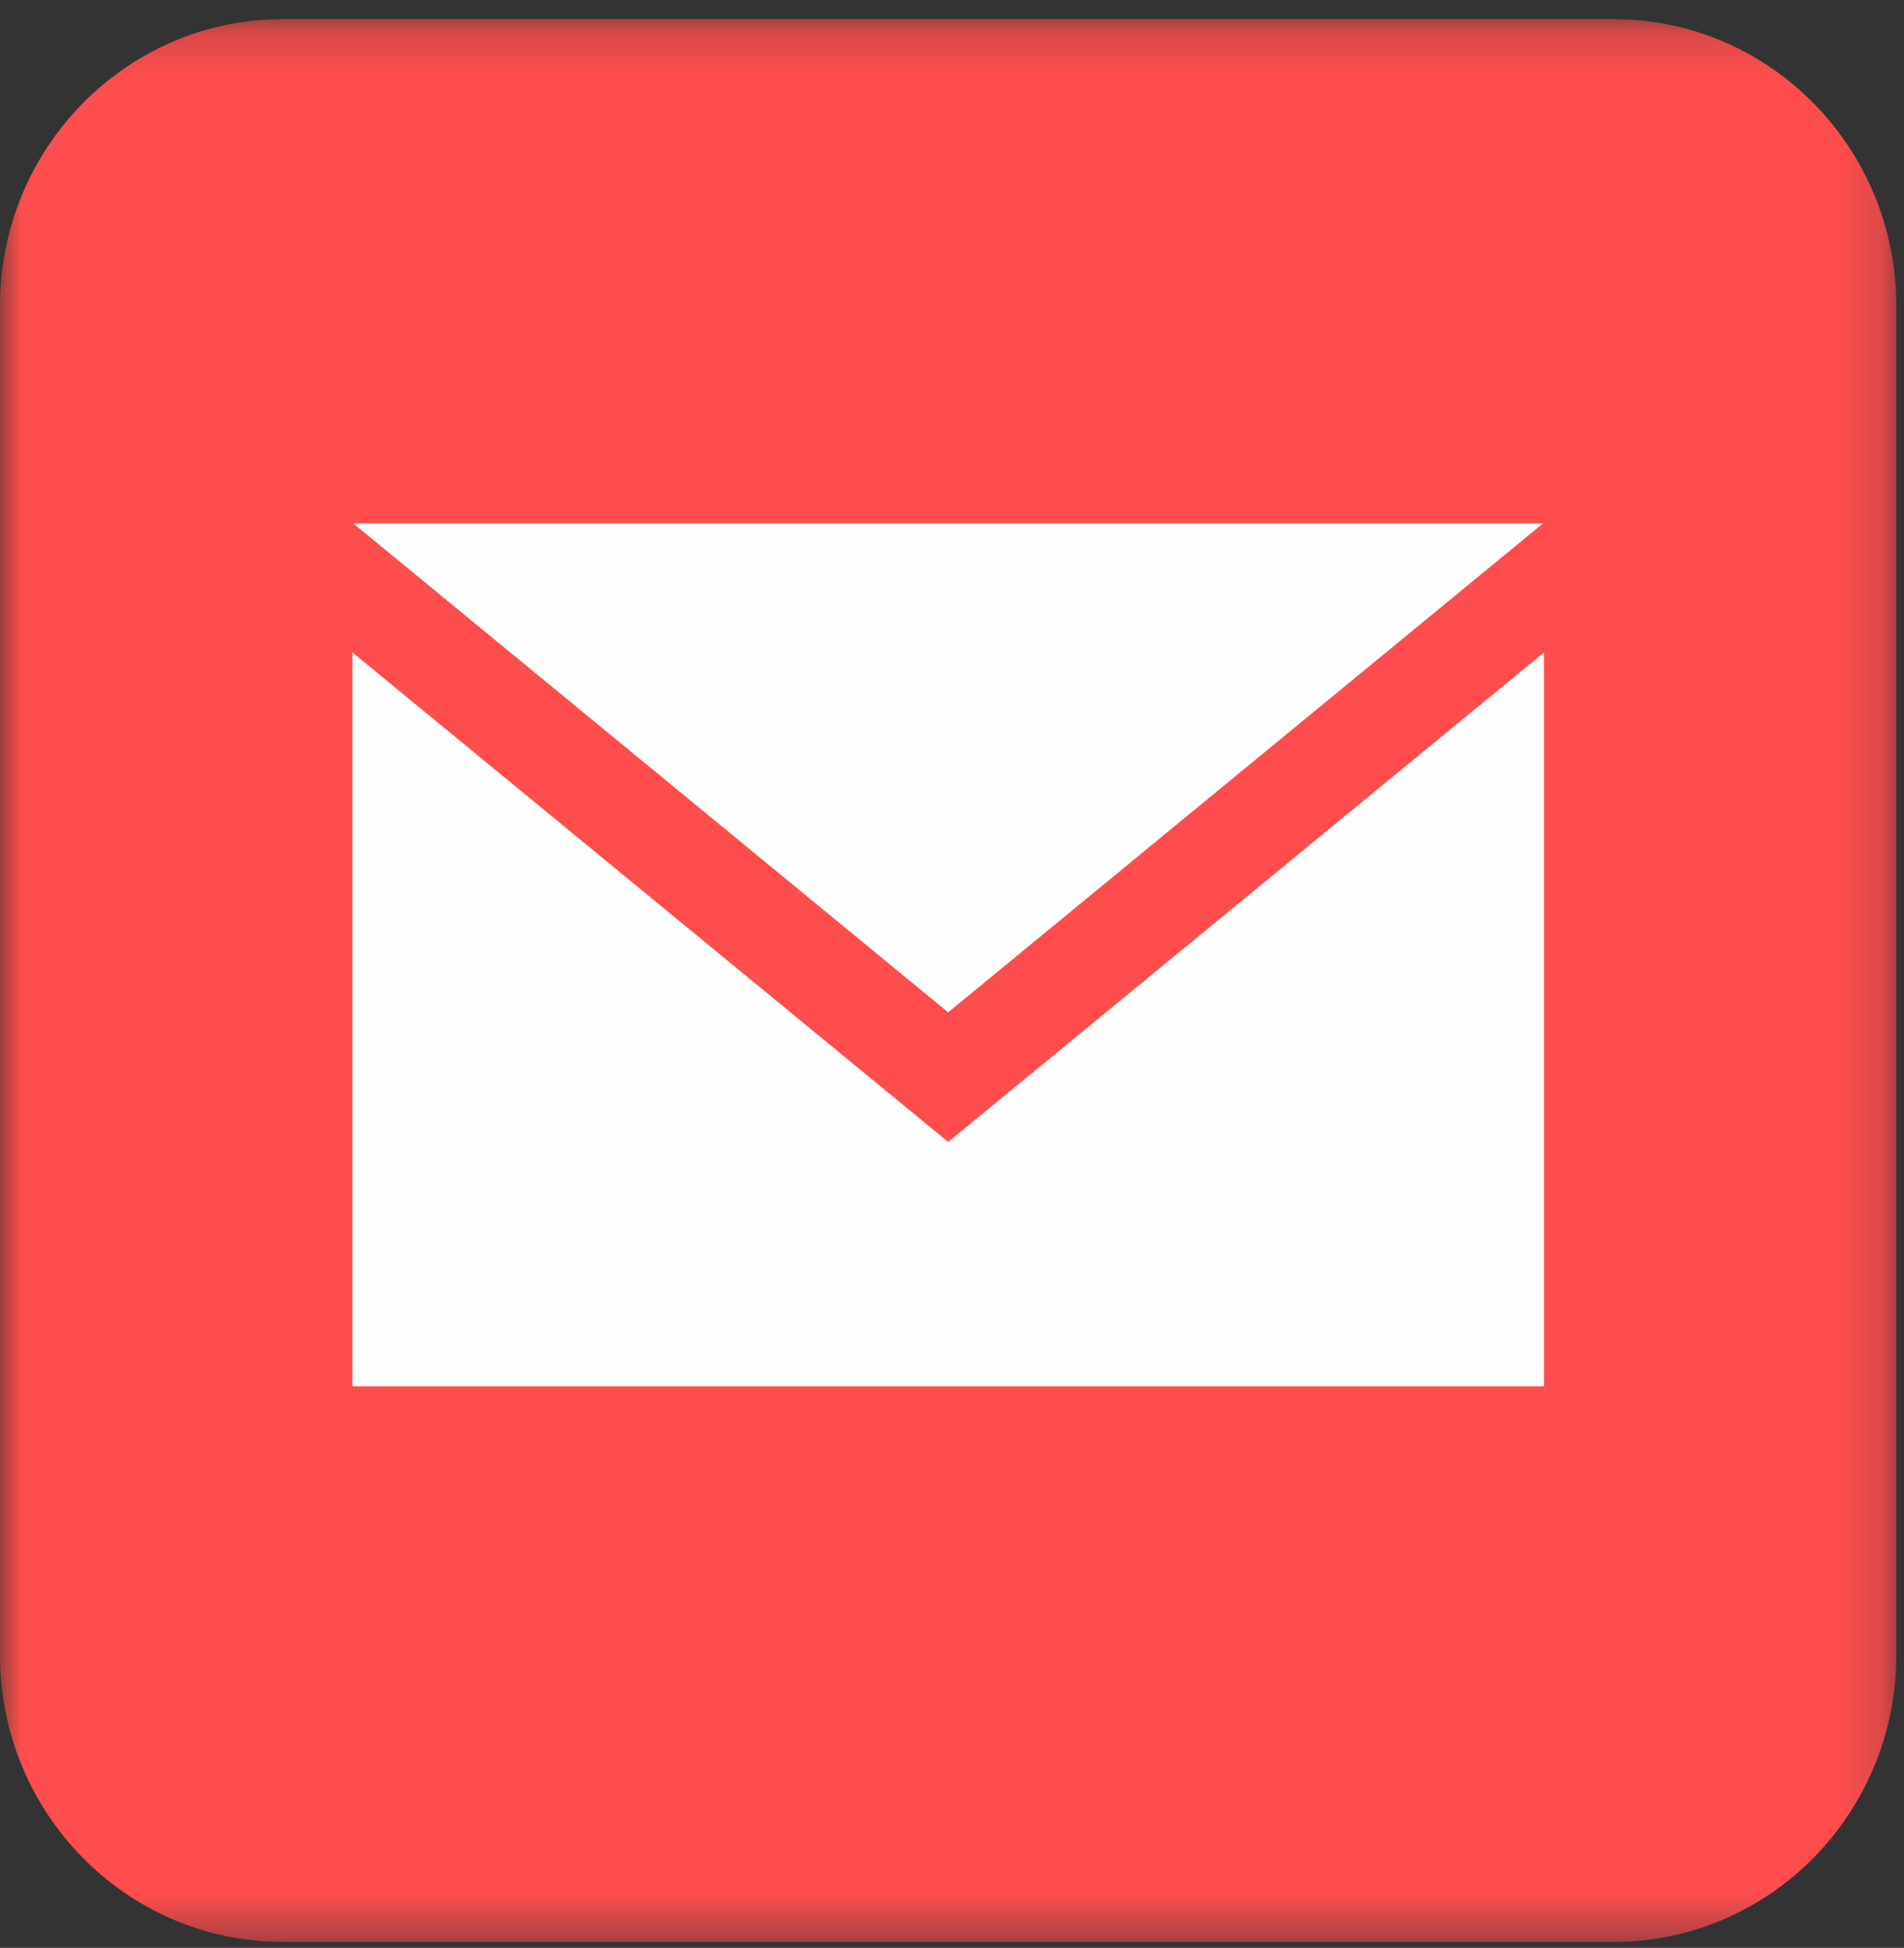 <?xml version="1.0" encoding="UTF-8"?>
<svg width="44px" height="45px" viewBox="0 0 44 45" version="1.1" xmlns="http://www.w3.org/2000/svg" xmlns:xlink="http://www.w3.org/1999/xlink">
    <rect x="0" y="0" width="44" height="45" fill="#333333" stroke="none"/>
    <!-- Generator: Sketch 55.1 (78136) - https://sketchapp.com -->
    <title>share-mail</title>
    <desc>Created with Sketch.</desc>
    <defs>
        <polygon id="path-1" points="8.71287129e-05 0.179 43.823 0.179 43.823 44.6 8.71287129e-05 44.6"></polygon>
    </defs>
    <g id="Page-1" stroke="none" stroke-width="1" fill="none" fill-rule="evenodd">
        <g id="share-mail">
            <g id="Group-3" transform="translate(0, 0.263)">
                <g id="Fill-1-Clipped">
                    <mask id="mask-2" fill="white">
                        <use xlink:href="#path-1"></use>
                    </mask>
                    <g id="path-1"></g>
                    <path d="M37.283,44.6 L6.54,44.6 C2.928,44.6 8.71287129e-05,41.632 8.71287129e-05,37.971 L8.71287129e-05,6.807 C8.71287129e-05,3.146 2.928,0.179 6.54,0.179 L37.283,0.179 C40.895,0.179 43.823,3.146 43.823,6.807 L43.823,37.971 C43.823,41.632 40.895,44.6 37.283,44.6" id="Fill-1" fill="#FF4D4D" fill-rule="nonzero" mask="url(#mask-2)"></path>
                </g>
            </g>
            <polygon id="Fill-4" fill="#FEFEFE" fill-rule="nonzero" points="35.66 12.09 8.161 12.09 21.911 23.387"></polygon>
            <polygon id="Fill-6" fill="#FEFEFE" fill-rule="nonzero" points="21.912 26.381 8.143 15.071 8.143 32.027 35.68 32.027 35.68 15.073"></polygon>
        </g>
    </g>
</svg>